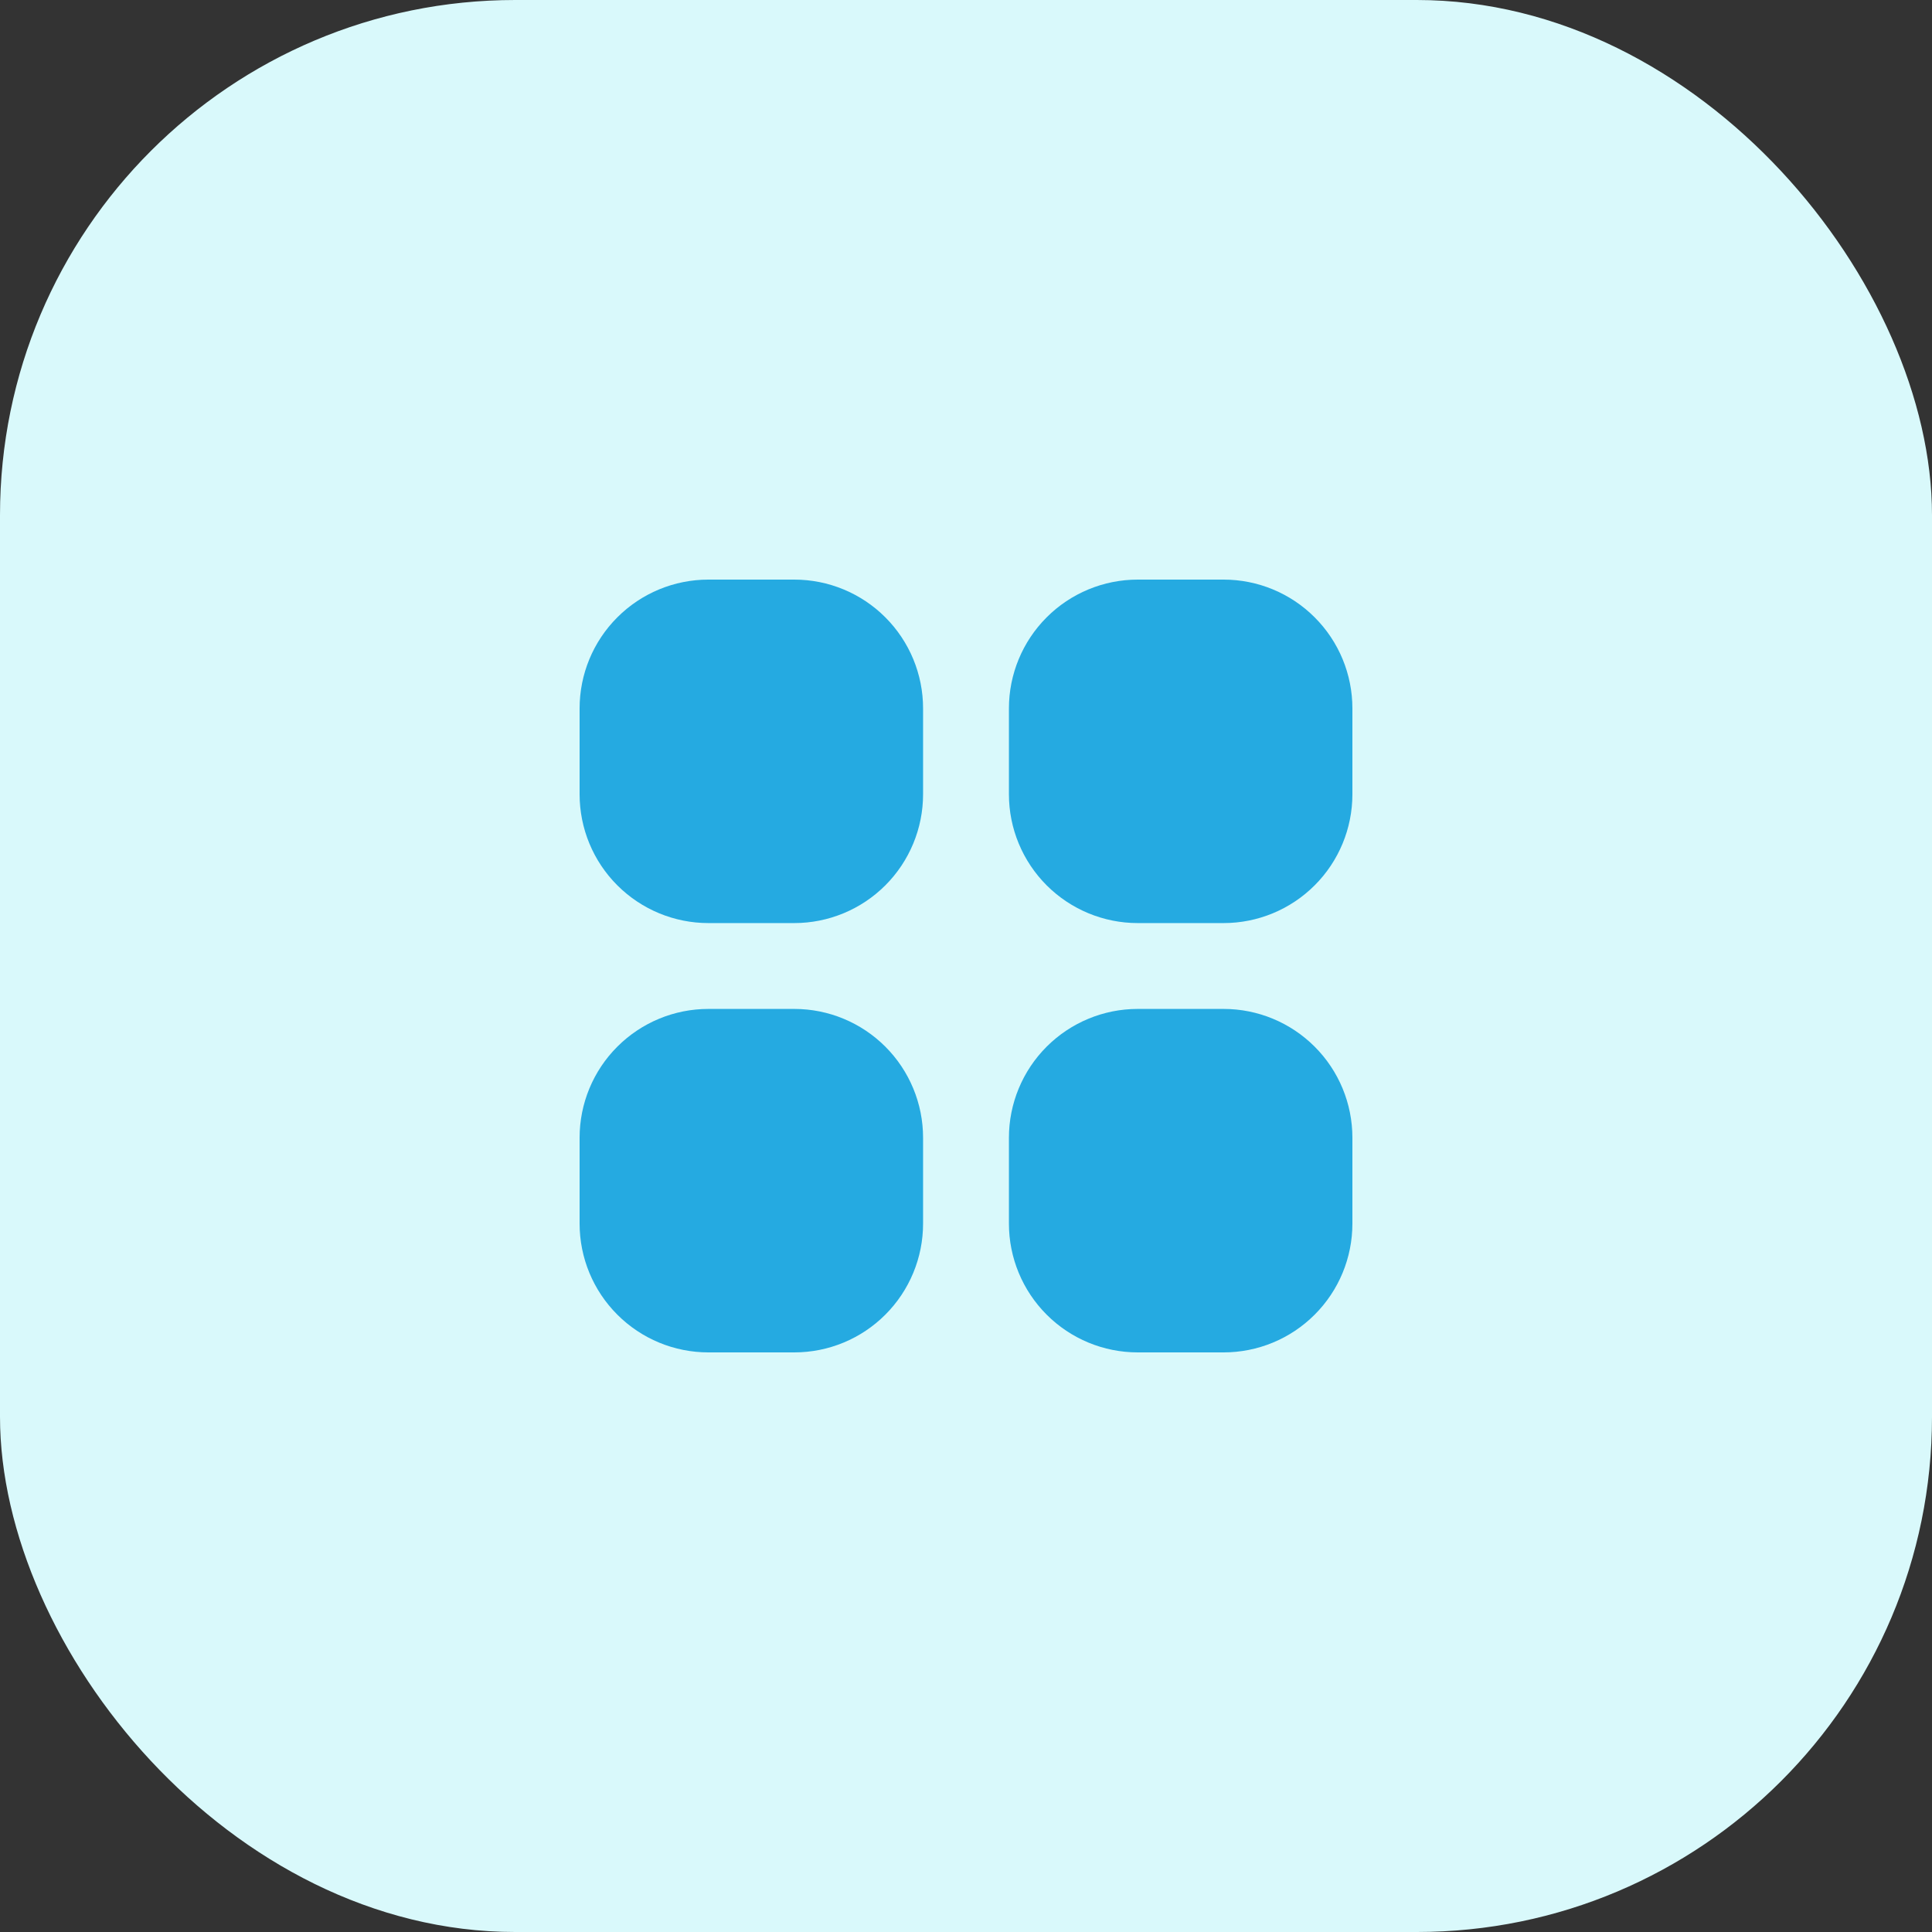 <svg width="60" height="60" viewBox="0 0 60 60" fill="none" xmlns="http://www.w3.org/2000/svg">
<rect x="0" y="0" width="60" height="60" fill="#333333" stroke="none"/>
<rect width="60" height="60" rx="16" fill="#D9F9FB"/>
<path fill-rule="evenodd" clip-rule="evenodd" d="M22 18C20.939 18 19.922 18.421 19.172 19.172C18.421 19.922 18 20.939 18 22V24.667C18 25.727 18.421 26.745 19.172 27.495C19.922 28.245 20.939 28.667 22 28.667H24.667C25.727 28.667 26.745 28.245 27.495 27.495C28.245 26.745 28.667 25.727 28.667 24.667V22C28.667 20.939 28.245 19.922 27.495 19.172C26.745 18.421 25.727 18 24.667 18H22ZM22 31.333C20.939 31.333 19.922 31.755 19.172 32.505C18.421 33.255 18 34.273 18 35.333V38C18 39.061 18.421 40.078 19.172 40.828C19.922 41.579 20.939 42 22 42H24.667C25.727 42 26.745 41.579 27.495 40.828C28.245 40.078 28.667 39.061 28.667 38V35.333C28.667 34.273 28.245 33.255 27.495 32.505C26.745 31.755 25.727 31.333 24.667 31.333H22ZM35.333 31.333C34.273 31.333 33.255 31.755 32.505 32.505C31.755 33.255 31.333 34.273 31.333 35.333V38C31.333 39.061 31.755 40.078 32.505 40.828C33.255 41.579 34.273 42 35.333 42H38C39.061 42 40.078 41.579 40.828 40.828C41.579 40.078 42 39.061 42 38V35.333C42 34.273 41.579 33.255 40.828 32.505C40.078 31.755 39.061 31.333 38 31.333H35.333ZM35.333 18C34.273 18 33.255 18.421 32.505 19.172C31.755 19.922 31.333 20.939 31.333 22V24.667C31.333 25.727 31.755 26.745 32.505 27.495C33.255 28.245 34.273 28.667 35.333 28.667H38C39.061 28.667 40.078 28.245 40.828 27.495C41.579 26.745 42 25.727 42 24.667V22C42 20.939 41.579 19.922 40.828 19.172C40.078 18.421 39.061 18 38 18H35.333Z" fill="#25AAE1"/>
</svg>
